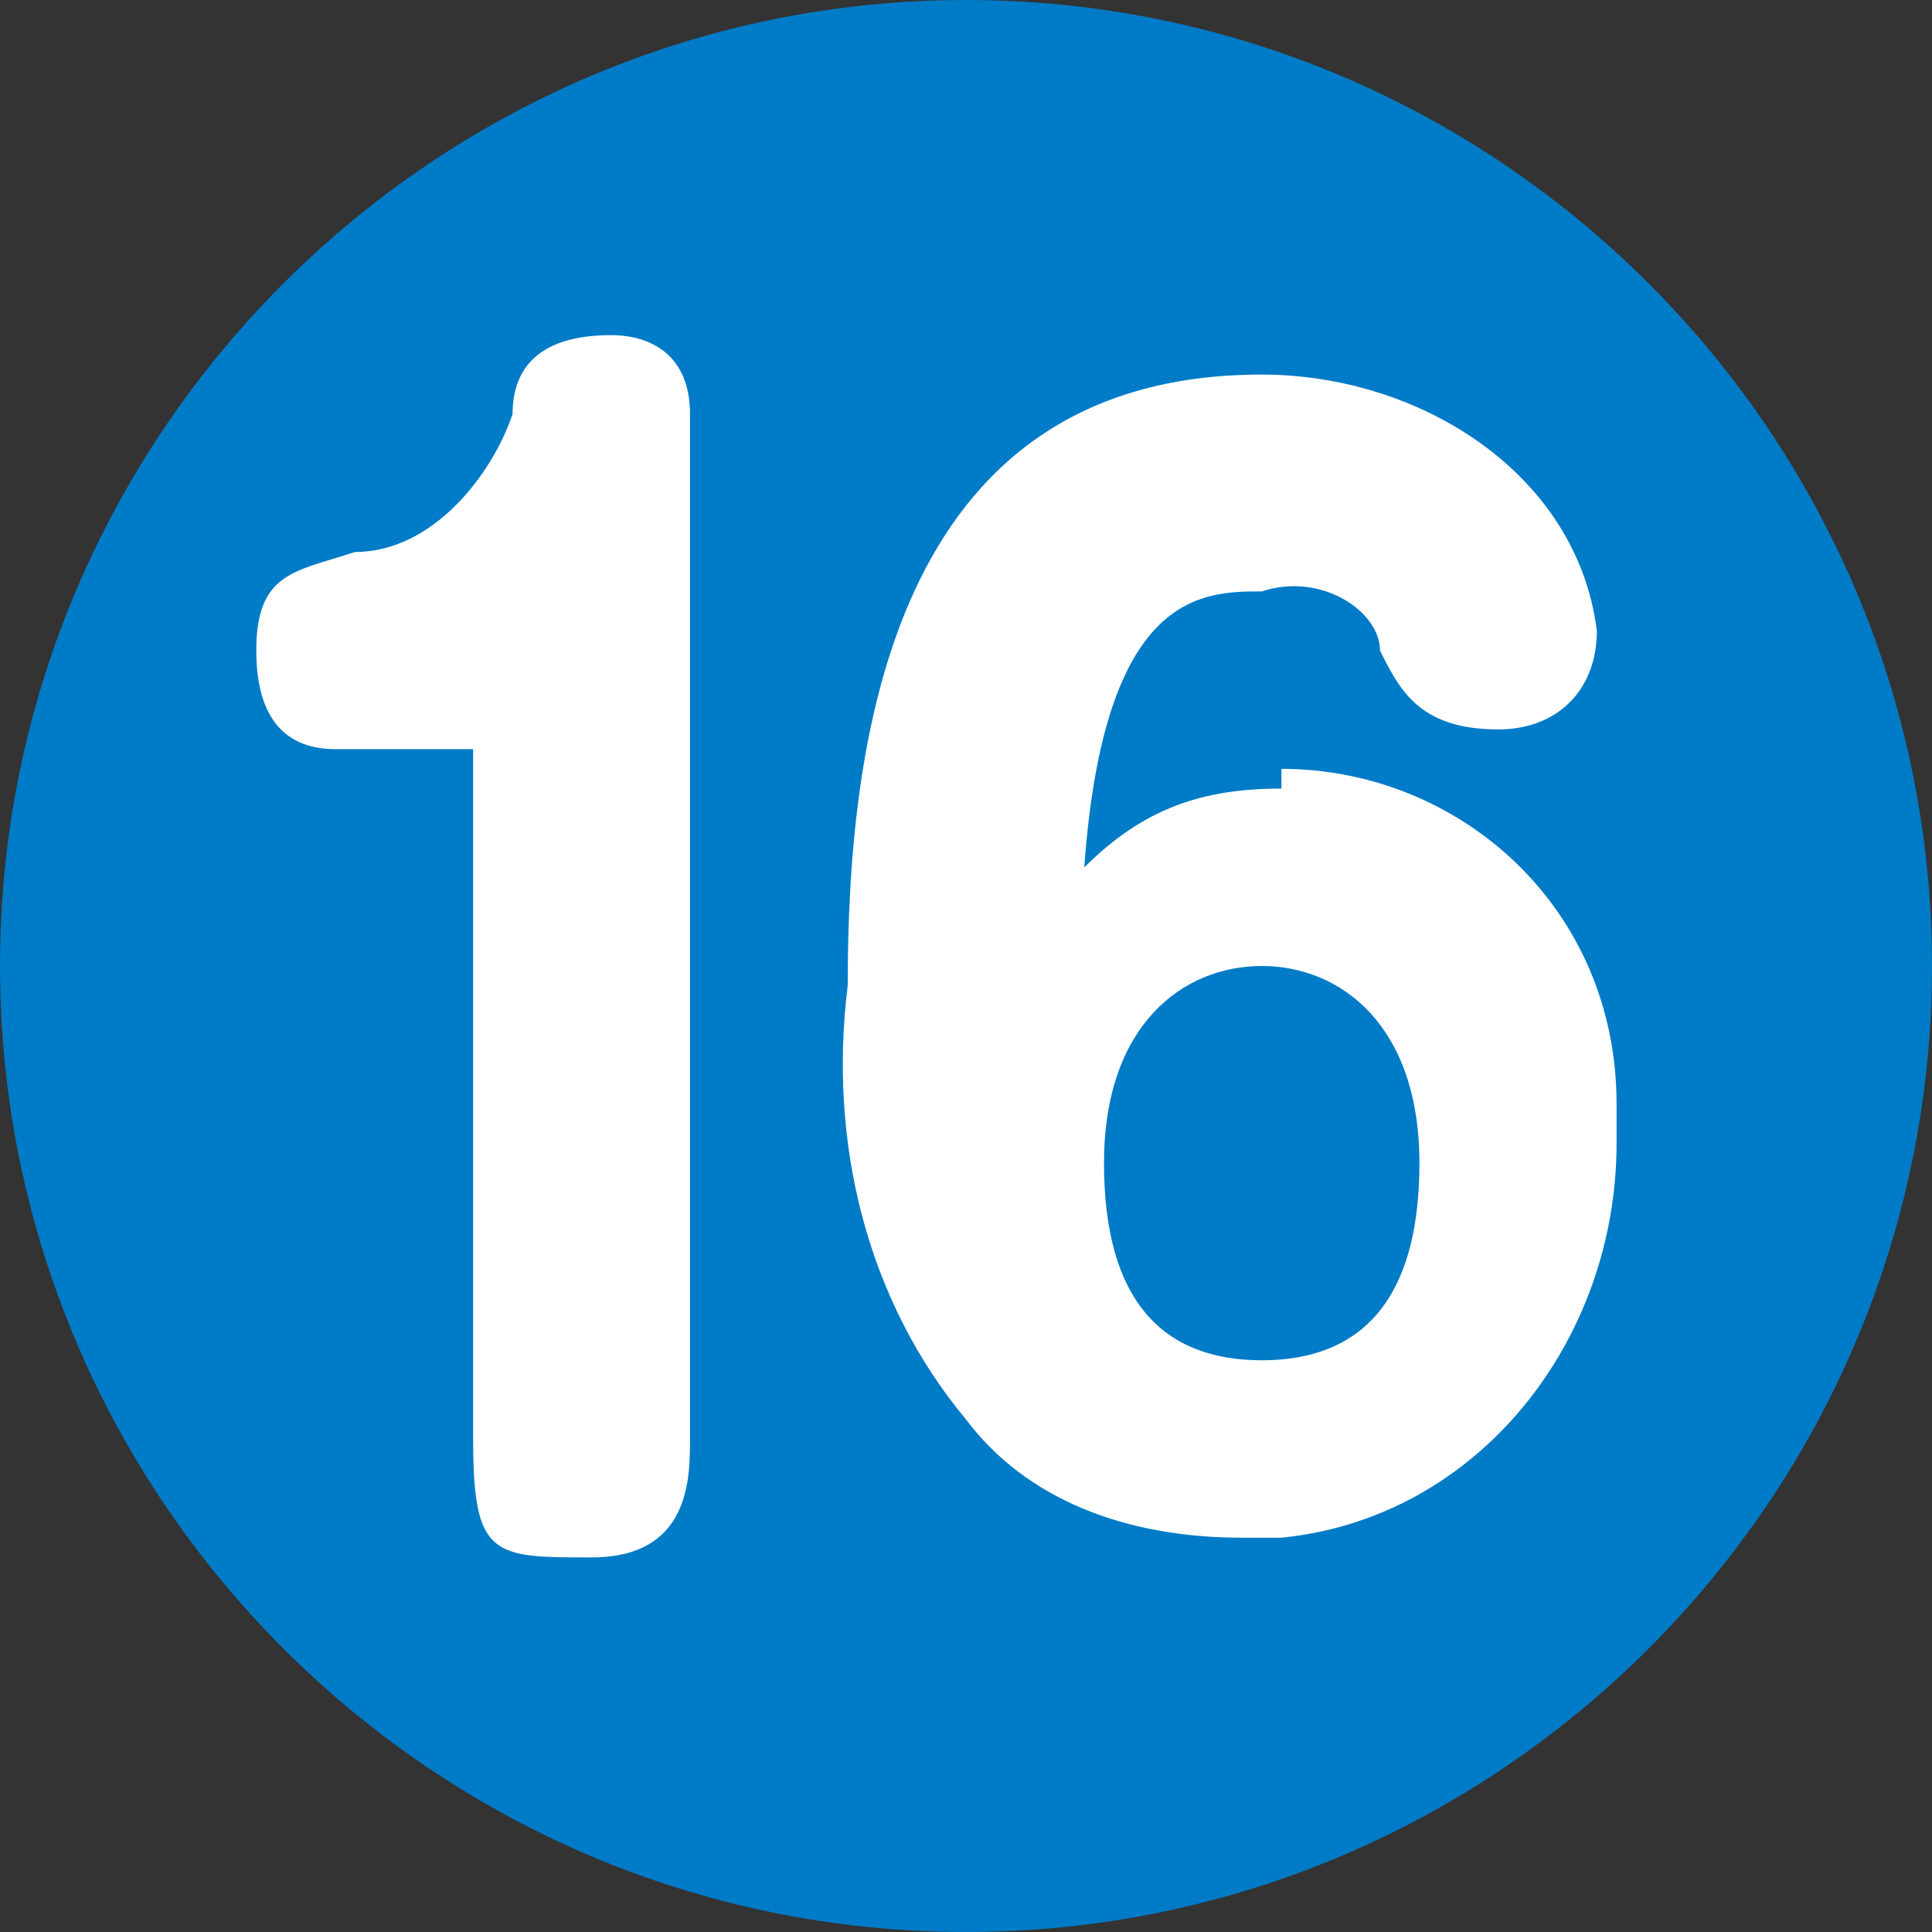 <?xml version="1.0" encoding="UTF-8"?>
<svg id="_レイヤー_1" data-name="レイヤー 1" xmlns="http://www.w3.org/2000/svg" version="1.1" viewBox="0 0 9.8 9.8">
  <rect x="0" y="0" width="9.8" height="9.8" fill="#333333" stroke="none"/>
  <defs>
    <style>
      .cls-1 {
        fill: #007bc7;
      }

      .cls-1, .cls-2 {
        stroke-width: 0px;
      }

      .cls-2 {
        fill: #fff;
      }
    </style>
  </defs>
  <g id="_レイヤー_2" data-name="レイヤー 2">
    <g id="_レイヤー_14" data-name="レイヤー 14">
      <path class="cls-1" d="M24-7.9c0,2.8-2.2,5-5,5s-5-2.2-5-5,2.2-5,5-5,5,2.2,5,5Z"/>
      <path class="cls-2" d="M19.2-9c1,0,1.8.8,1.8,1.8,0,0,0,.2,0,.2,0,1.1-.7,2-1.8,2.1,0,0-.1,0-.2,0-.6,0-1.1-.2-1.5-.7-.5-.6-.7-1.5-.6-2.3,0-1.2.2-3.3,2.2-3.3.9,0,1.6.5,1.8,1.3,0,.3-.2.5-.5.5,0,0,0,0,0,0-.4,0-.5-.2-.6-.5,0-.2-.3-.4-.6-.4-.3,0-.9,0-.9,1.5.3-.3.6-.4,1-.4ZM18.2-7c0,.7.4,1,.8,1s.8-.3.8-1-.4-1-.8-1-.9.3-.9,1.1h0Z"/>
    </g>
  </g>
  <g>
    <g id="_レイヤー_2-2" data-name="レイヤー 2">
      <g id="_レイヤー_14-2" data-name="レイヤー 14">
        <path class="cls-1" d="M9.8,4.9c0,2.7-2.2,4.9-4.9,4.9S0,7.6,0,4.9,2.2,0,4.9,0h0c2.7,0,4.9,2.2,4.9,4.9Z"/>
        <path class="cls-2" d="M1.7,3.8c-.2,0-.4-.1-.4-.5s.2-.4.5-.5c.4,0,.7-.4.8-.7,0-.2.1-.4.5-.4.2,0,.4.1.4.4,0,0,0,0,0,0v5.2c0,.2,0,.6-.5.6s-.6,0-.6-.6v-3.5h-.7Z"/>
      </g>
    </g>
    <path class="cls-2" d="M6.5,3.9c.9,0,1.7.7,1.7,1.7,0,0,0,.1,0,.2,0,1-.7,1.9-1.7,2,0,0-.1,0-.2,0-.6,0-1.1-.2-1.4-.6-.5-.6-.7-1.4-.6-2.2,0-1.2.2-3.1,2.1-3.1.8,0,1.6.5,1.7,1.3,0,.3-.2.5-.5.5,0,0,0,0,0,0-.4,0-.5-.2-.6-.4,0-.2-.3-.4-.6-.3-.3,0-.8,0-.9,1.4.3-.3.6-.4,1-.4ZM5.6,5.9c0,.7.3,1,.8,1s.8-.3.8-1-.4-1-.8-1-.8.3-.8,1h0Z"/>
  </g>
</svg>
